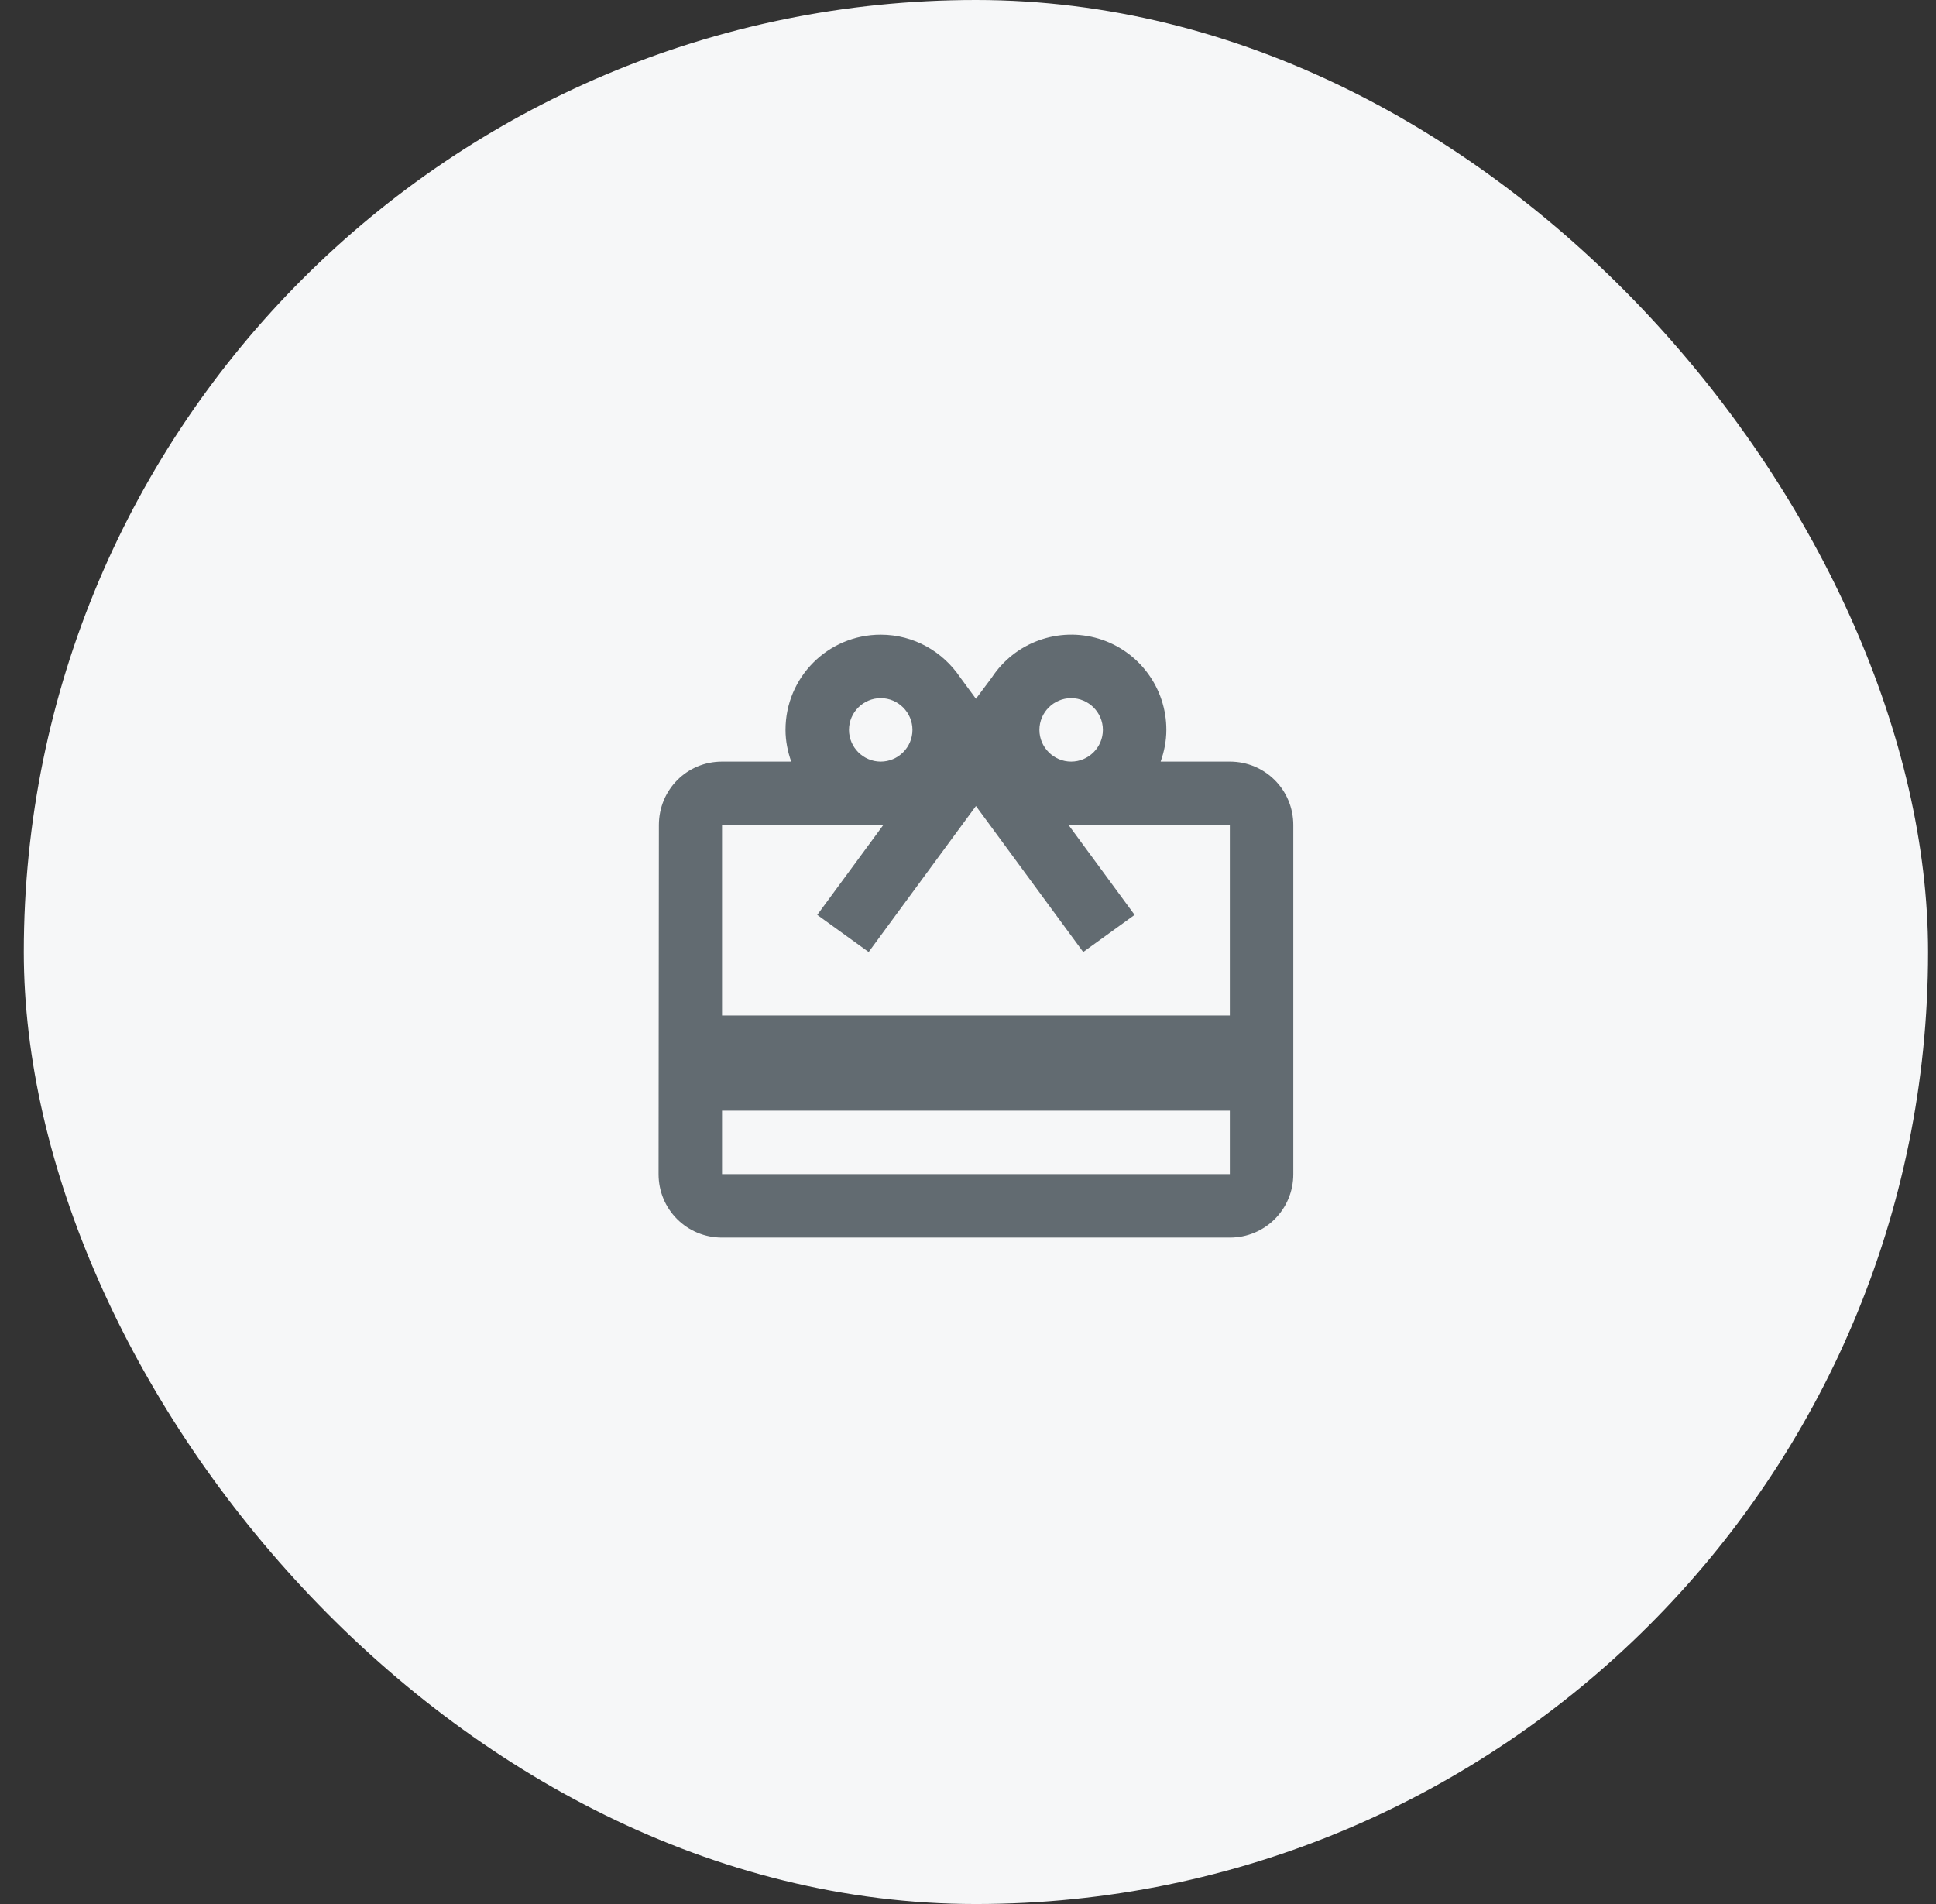 <svg width="61" height="60" viewBox="0 0 61 60" fill="none" xmlns="http://www.w3.org/2000/svg">
<rect x="0" y="0" width="61" height="60" fill="#333333" stroke="none"/>
<rect x="0.75" width="60" height="60" rx="30" fill="#F6F7F8"/>
<path d="M38.75 24H36.57C36.68 23.69 36.75 23.35 36.75 23C36.751 22.355 36.544 21.727 36.159 21.209C35.775 20.691 35.233 20.311 34.615 20.125C33.997 19.94 33.336 19.959 32.729 20.18C32.123 20.4 31.604 20.811 31.25 21.35L30.75 22.02L30.25 21.34C29.71 20.54 28.8 20 27.75 20C26.09 20 24.75 21.34 24.75 23C24.75 23.35 24.82 23.69 24.93 24H22.75C21.64 24 20.76 24.89 20.76 26L20.75 37C20.75 38.11 21.64 39 22.75 39H38.75C39.86 39 40.75 38.11 40.75 37V26C40.75 24.89 39.86 24 38.75 24ZM33.75 22C34.3 22 34.75 22.45 34.75 23C34.75 23.55 34.3 24 33.75 24C33.2 24 32.75 23.55 32.75 23C32.75 22.45 33.2 22 33.75 22ZM27.75 22C28.3 22 28.75 22.45 28.75 23C28.75 23.55 28.3 24 27.75 24C27.2 24 26.75 23.55 26.75 23C26.75 22.45 27.2 22 27.75 22ZM38.75 37H22.75V35H38.75V37ZM38.75 32H22.75V26H27.83L25.75 28.83L27.37 30L29.75 26.76L30.75 25.4L31.75 26.76L34.13 30L35.75 28.83L33.67 26H38.75V32Z" fill="#626B71"/>
</svg>
